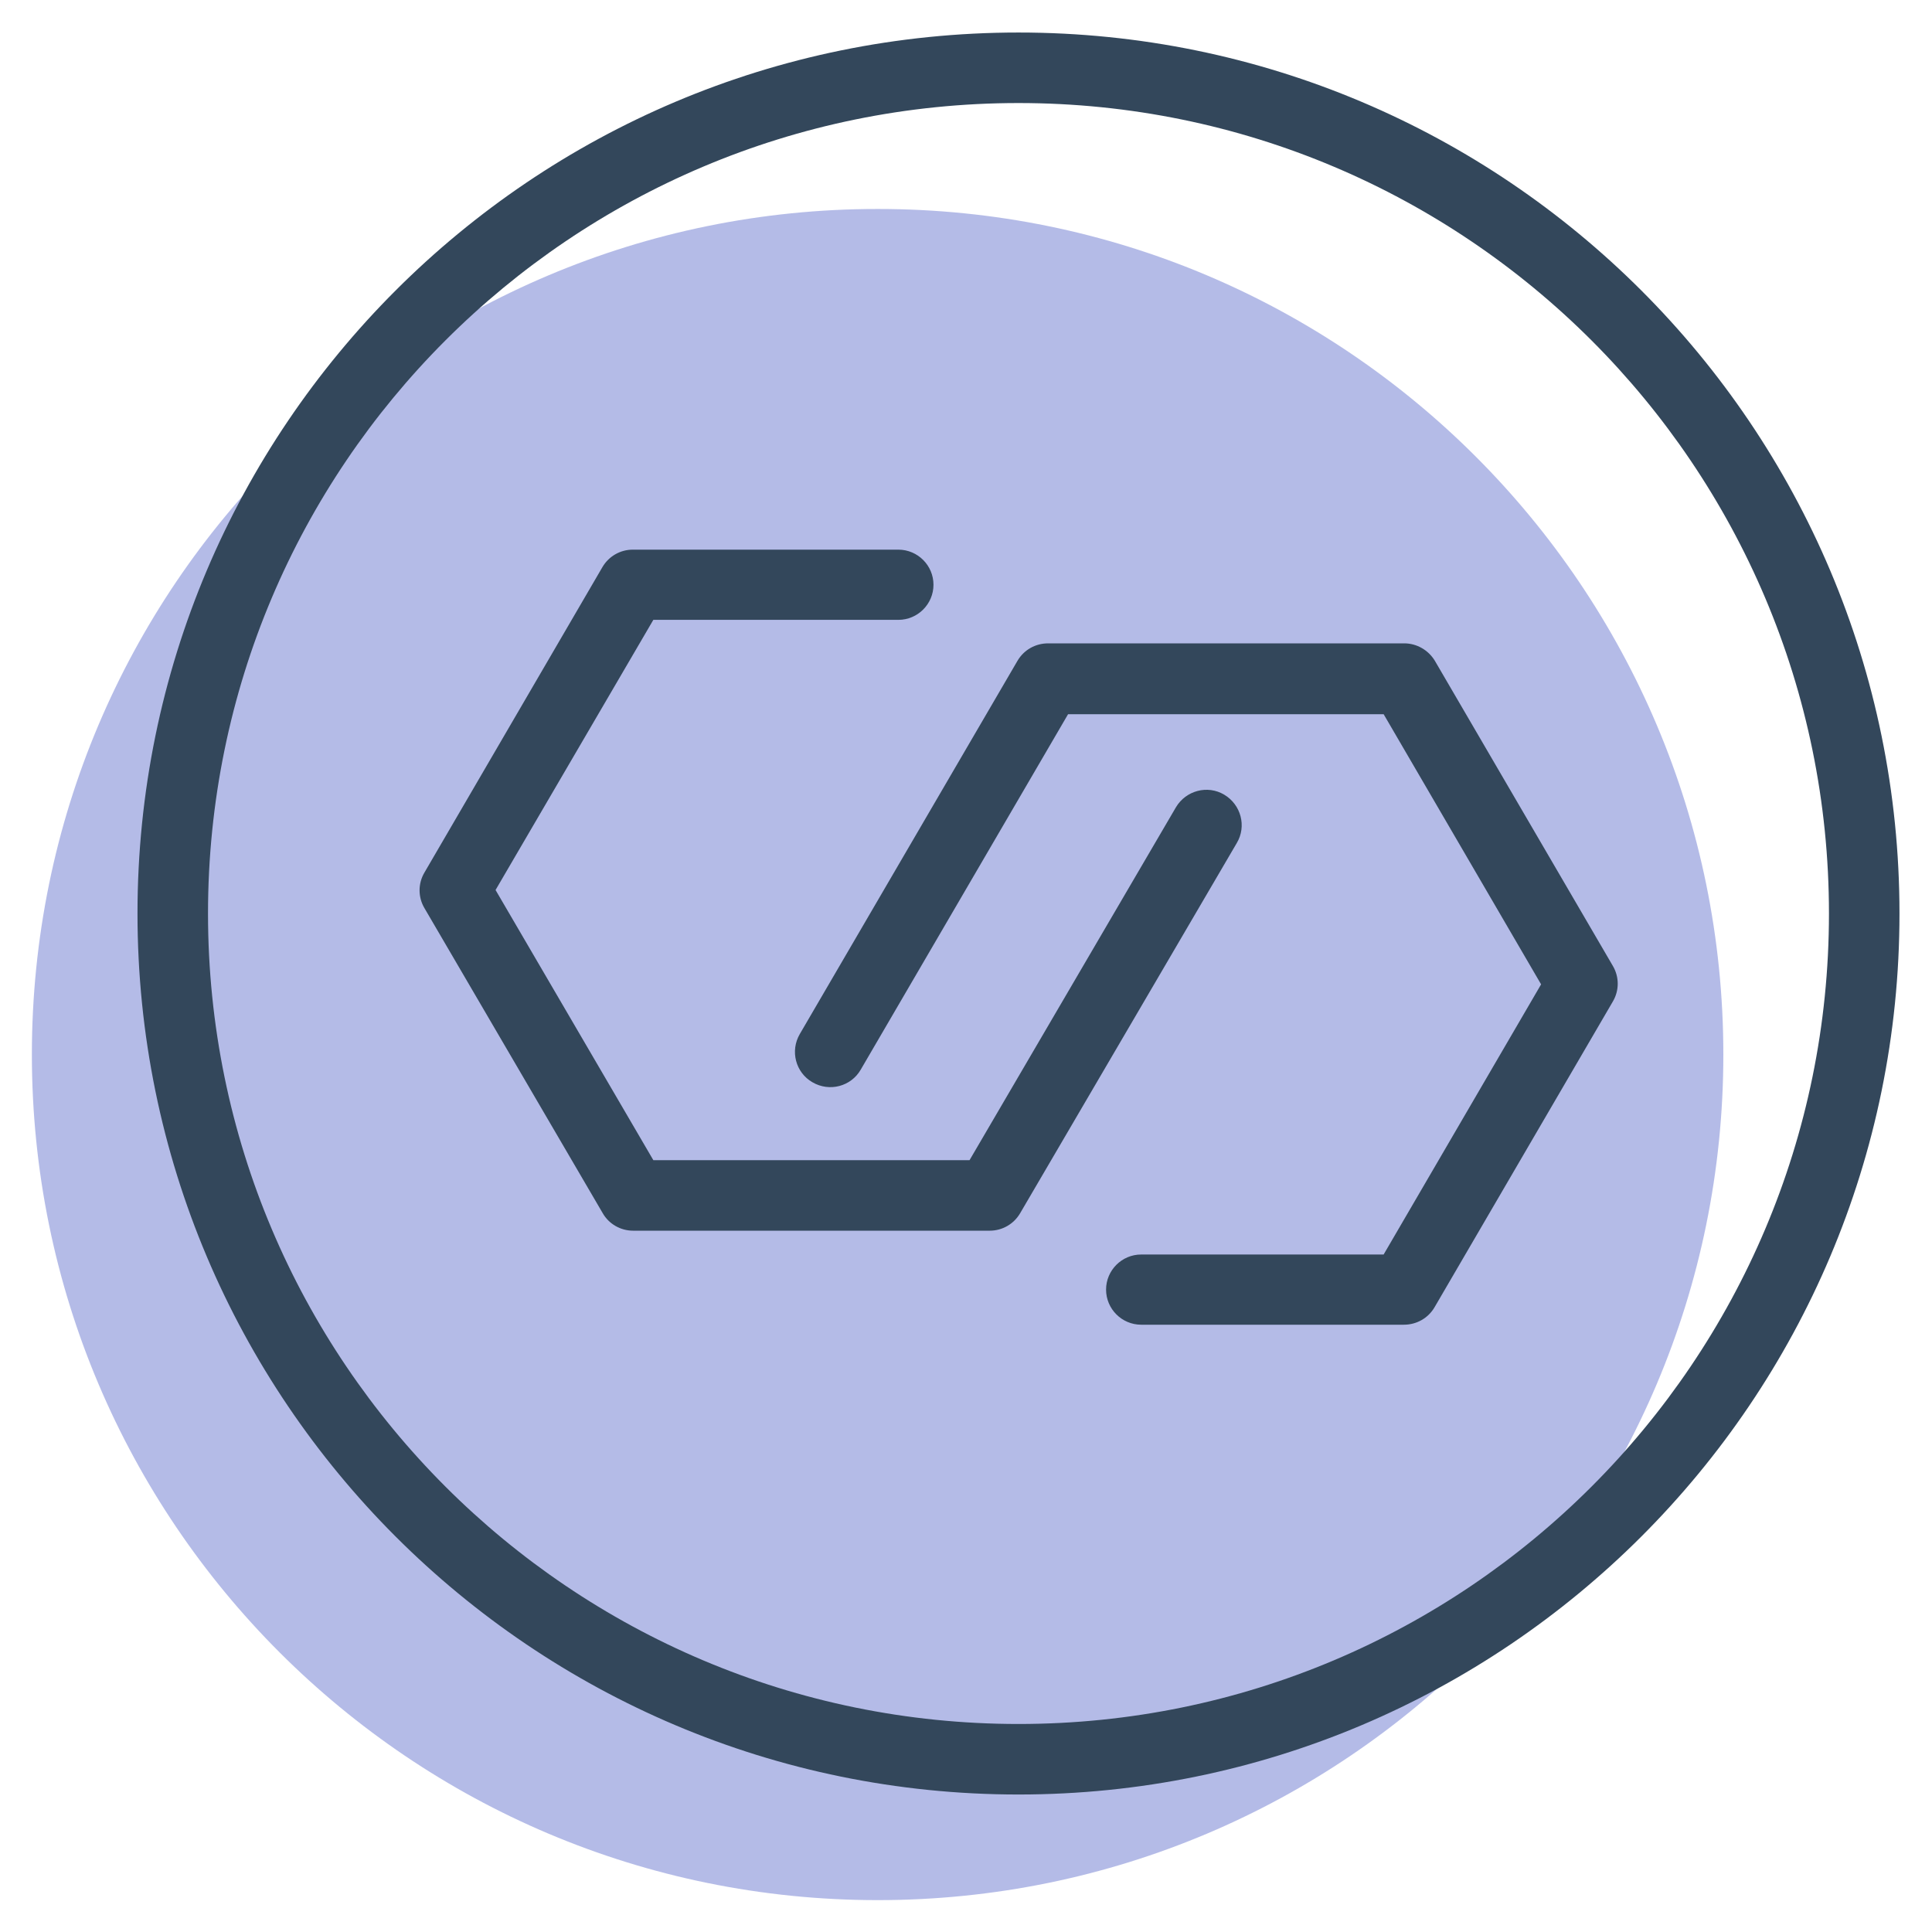 <?xml version="1.0" encoding="utf-8"?>
<!-- Generator: Adobe Illustrator 23.0.1, SVG Export Plug-In . SVG Version: 6.00 Build 0)  -->
<svg version="1.1" id="Layer_1" xmlns="http://www.w3.org/2000/svg" xmlns:xlink="http://www.w3.org/1999/xlink" x="0px" y="0px"
	 viewBox="0 0 600 600" style="enable-background:new 0 0 600 600;" xml:space="preserve">
<style type="text/css">
	.st0{opacity:0.5;fill-rule:evenodd;clip-rule:evenodd;fill:#6A78D0;}
	.st1{fill-rule:evenodd;clip-rule:evenodd;fill:#33475B;}
</style>
<path class="st0" d="M535.2,327.5c0,145.1-117.6,262.6-262.6,262.6C127.5,590.1,9.9,472.5,9.9,327.5
	c0-145.1,117.6-262.6,262.6-262.6C417.6,64.8,535.2,182.4,535.2,327.5z"/>
<g>
	<path class="st1" d="M187.1,176.1c2-3.4,5.6-5.4,9.4-5.4H279c6,0,10.9,4.9,10.9,10.9c0,6-4.9,10.9-10.9,10.9h-76.1l-49,83.9
		l49,83.9h98.2l64.1-109.6c3.1-5.2,9.8-7,15-3.9c5.2,3.1,7,9.8,3.9,15l-67.3,115c-2,3.4-5.6,5.4-9.4,5.4H196.6
		c-3.9,0-7.5-2.1-9.4-5.4l-55.4-94.8c-2-3.4-2-7.6,0-11L187.1,176.1z"/>
	<path class="st1" d="M316,205.2c2-3.4,5.6-5.4,9.5-5.4h110.6c3.9,0,7.5,2.1,9.5,5.4l55.3,94.8c2,3.4,2,7.6,0,11L445.5,406
		c-2,3.4-5.6,5.4-9.5,5.4h-81.6c-6,0-10.9-4.9-10.9-10.9s4.9-10.9,10.9-10.9h75.3l48.9-83.9l-48.9-83.9h-98l-64.4,110.4
		c-3,5.2-9.7,7-15,3.9c-5.2-3-7-9.7-3.9-15L316,205.2z"/>
	<path class="st1" d="M316.3,32c-139,0-251.7,112.7-251.7,251.7c0,139,112.7,251.7,251.7,251.7c139,0,251.7-112.7,251.7-251.7
		C568,144.7,455.3,32,316.3,32z M42.7,283.7c0-151.1,122.5-273.6,273.6-273.6c151.1,0,273.6,122.5,273.6,273.6
		c0,151.1-122.5,273.6-273.6,273.6C165.2,557.3,42.7,434.8,42.7,283.7z"/>
</g>
</svg>
